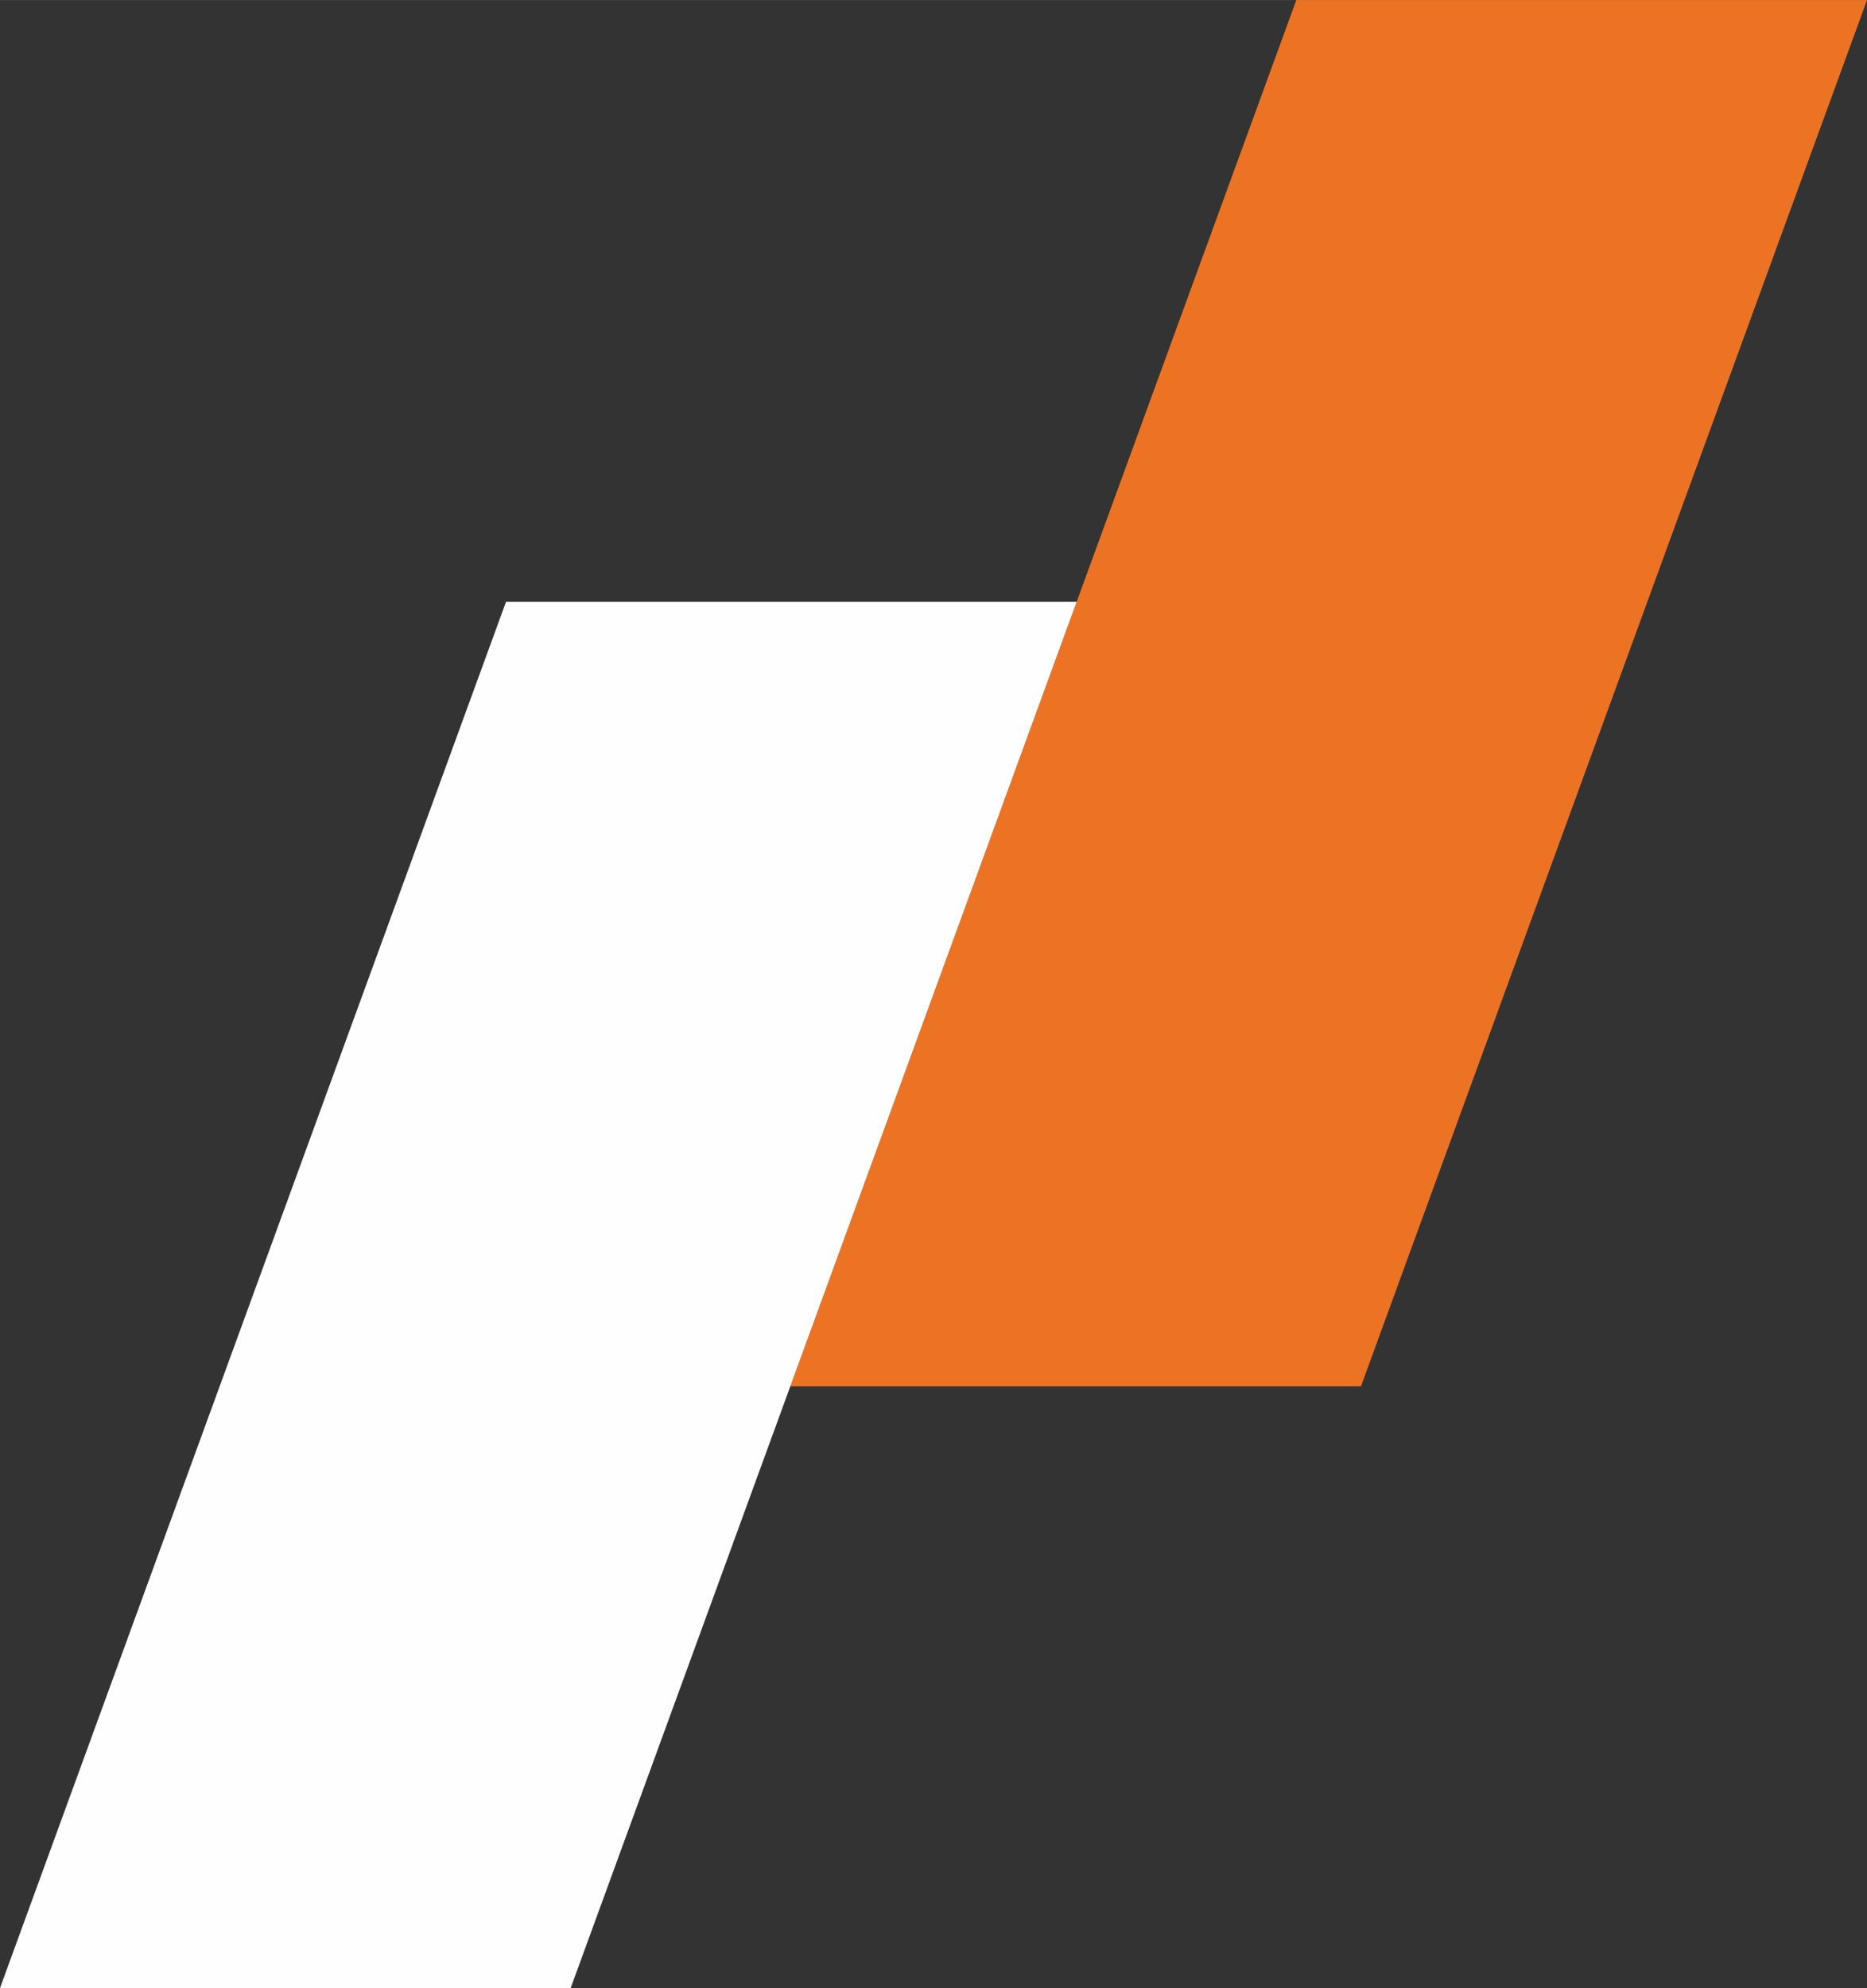 <?xml version="1.0" encoding="UTF-8"?> <!-- Creator: CorelDRAW 2018 (64-Bit) --> <svg xmlns="http://www.w3.org/2000/svg" xmlns:xlink="http://www.w3.org/1999/xlink" xml:space="preserve" width="2607px" height="2775px" style="shape-rendering:geometricPrecision; text-rendering:geometricPrecision; image-rendering:optimizeQuality; fill-rule:evenodd; clip-rule:evenodd" viewBox="0 0 2476.14 2635.6"><rect x="0" y="0" width="2476.14" height="2635.6" fill="#333333" stroke="none"/> <defs> <style type="text/css"> <![CDATA[ .fil1 {fill:#FEFEFE} .fil0 {fill:#ED7324} ]]> </style> </defs> <g id="Слой_x0020_1">  <polygon class="fil0" points="2476.14,0 1719.29,0 1048.18,1837.81 1805.03,1837.81 "></polygon> <polygon class="fil1" points="1427.96,797.79 671.11,797.79 0,2635.6 756.85,2635.6 "></polygon> </g> </svg> 